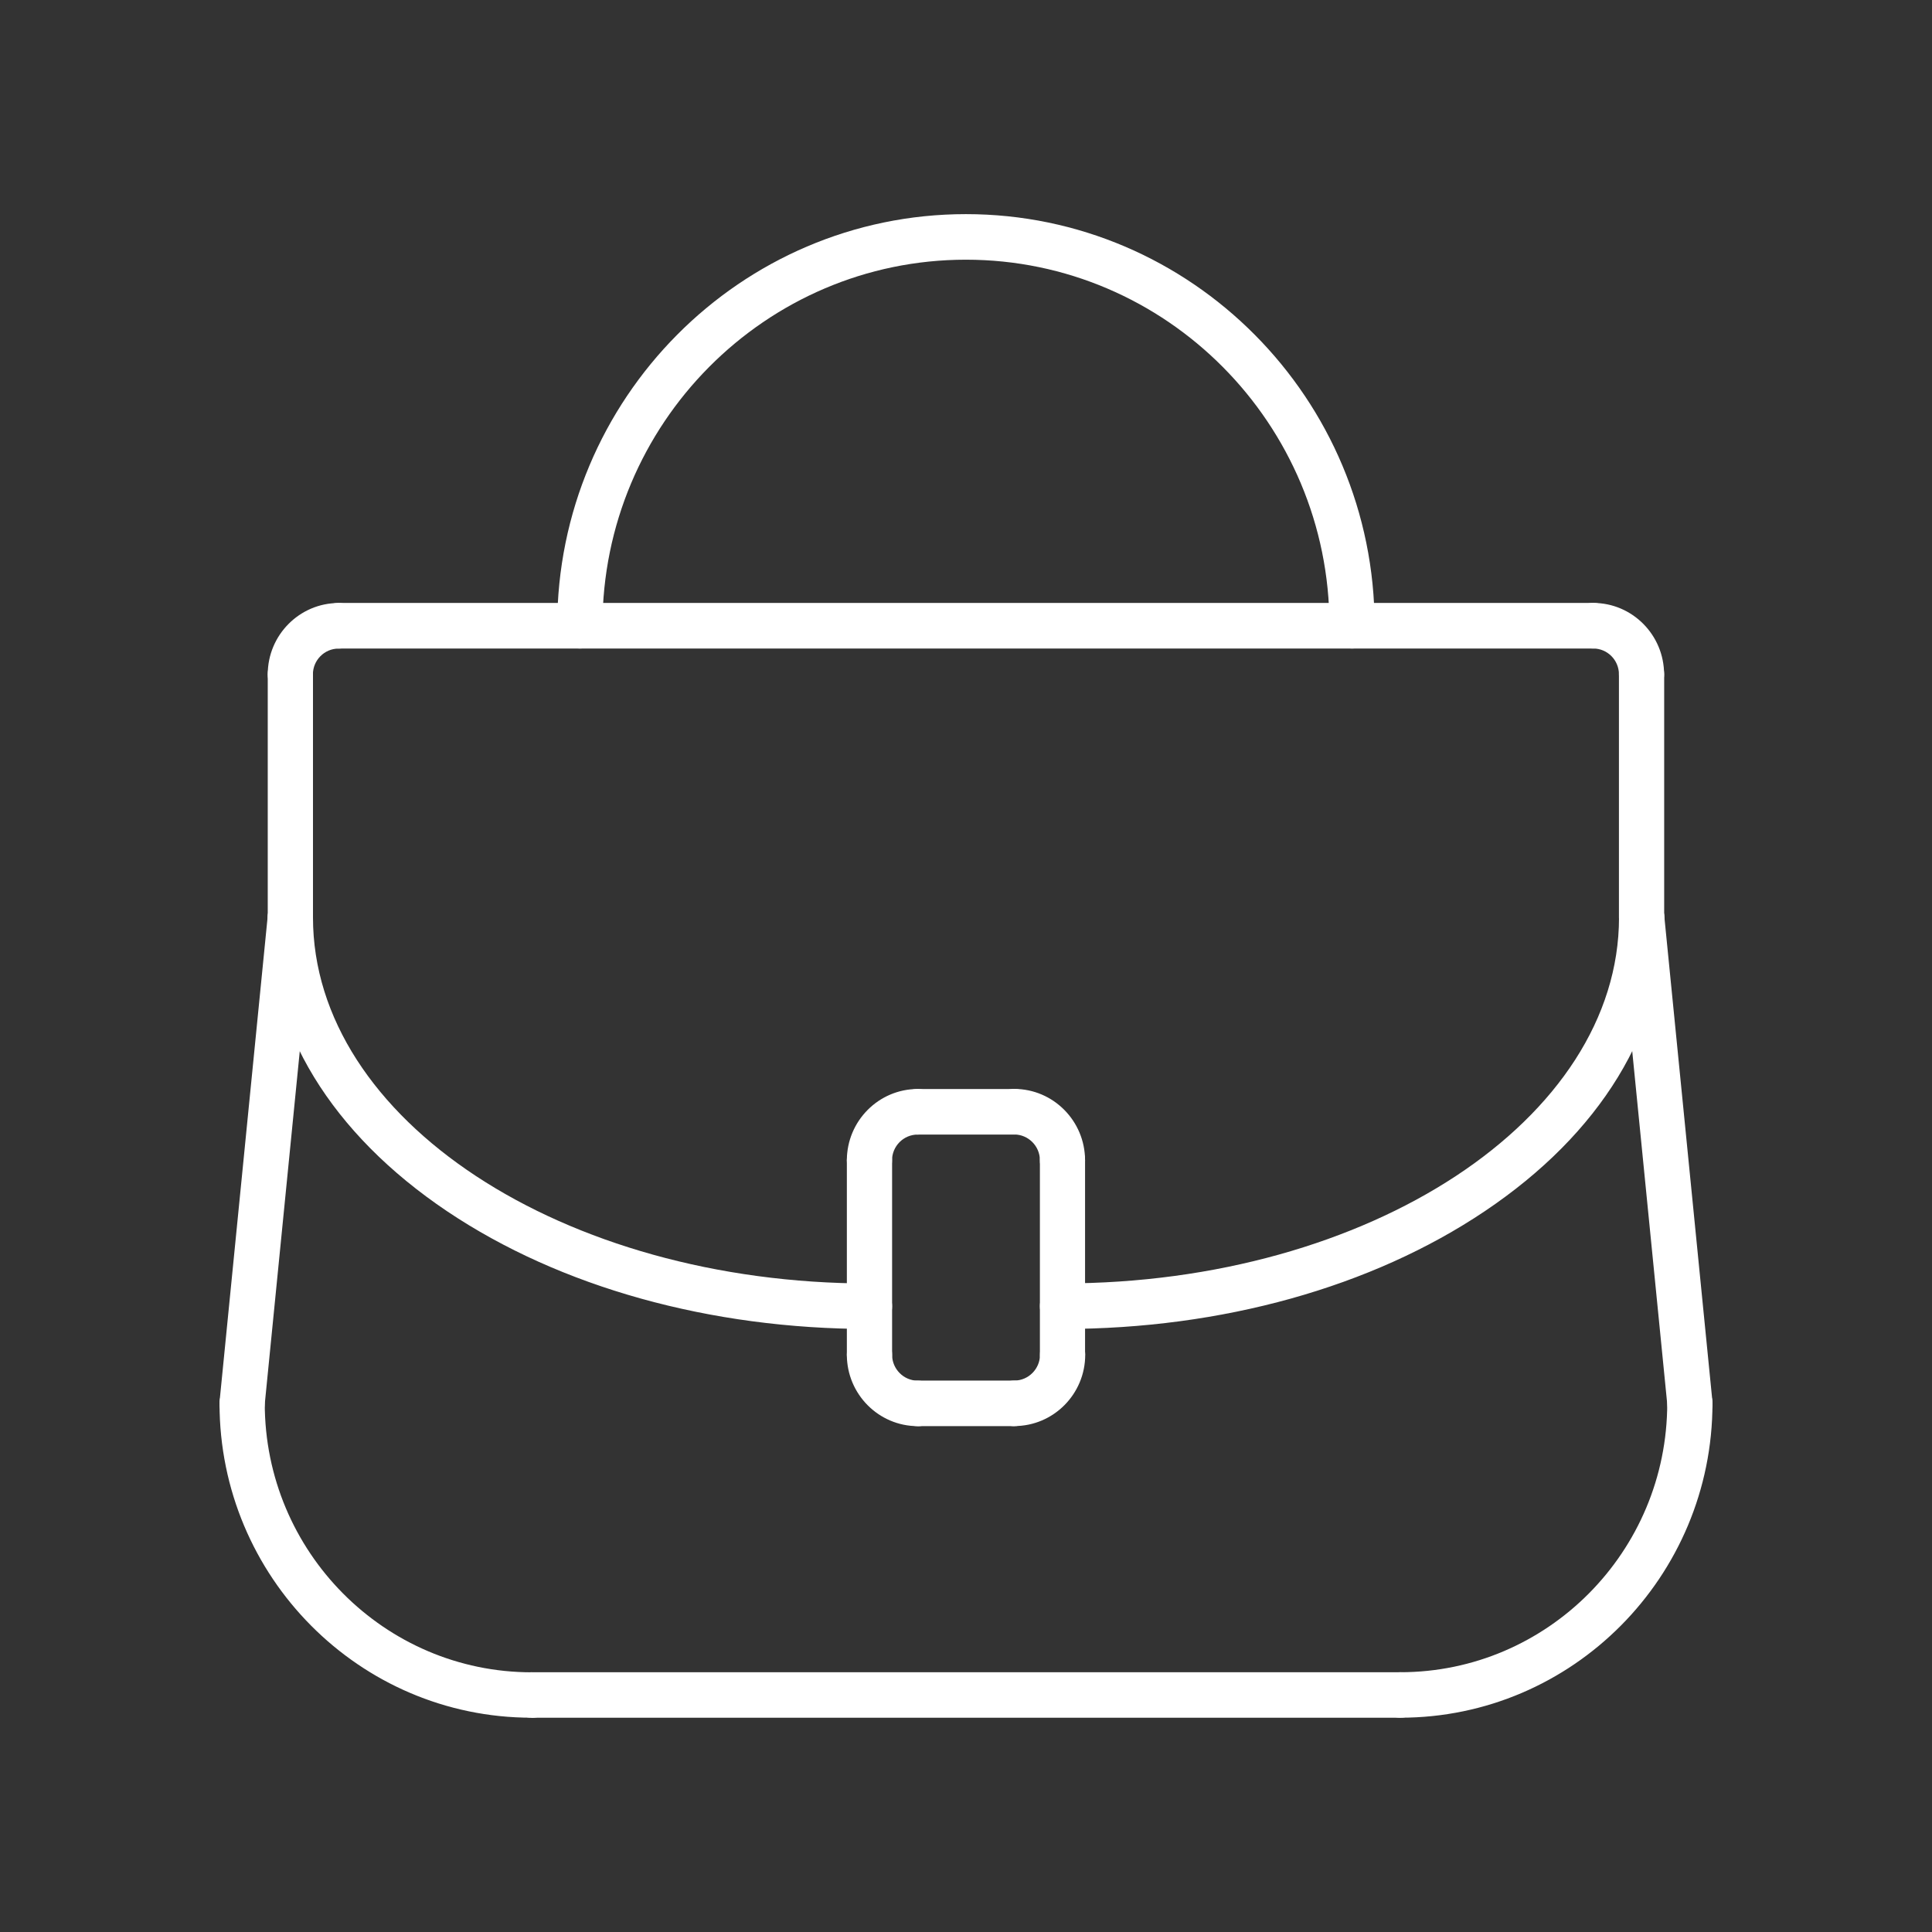 <svg width="24" height="24" viewBox="0 0 24 24" fill="none" xmlns="http://www.w3.org/2000/svg">
<rect x="0" y="0" width="24" height="24" fill="#333333" stroke="none"/>
<path d="M6.604 21.338C4.466 21.338 2.727 19.587 2.727 17.434C2.727 17.278 2.852 17.151 3.008 17.151C3.163 17.151 3.289 17.277 3.289 17.434C3.289 19.275 4.776 20.774 6.605 20.774C6.76 20.774 6.886 20.9 6.886 21.057C6.886 21.214 6.761 21.34 6.605 21.34L6.604 21.338Z" fill="white"/>
<path d="M17.395 21.338C17.24 21.338 17.114 21.212 17.114 21.055C17.114 20.899 17.239 20.773 17.395 20.773C19.223 20.773 20.711 19.275 20.711 17.432C20.711 17.276 20.837 17.149 20.992 17.149C21.148 17.149 21.273 17.276 21.273 17.432C21.273 19.586 19.534 21.338 17.395 21.338L17.395 21.338Z" fill="white"/>
<path d="M17.395 21.338H6.604C6.449 21.338 6.323 21.212 6.323 21.055C6.323 20.899 6.449 20.773 6.604 20.773H17.396C17.55 20.773 17.677 20.899 17.677 21.055C17.677 21.212 17.551 21.338 17.396 21.338H17.395Z" fill="white"/>
<path d="M3.007 17.716C2.998 17.716 2.989 17.716 2.98 17.715C2.825 17.7 2.713 17.561 2.728 17.405L3.327 11.367C3.342 11.212 3.481 11.099 3.635 11.114C3.789 11.129 3.901 11.268 3.886 11.424L3.287 17.461C3.273 17.607 3.151 17.716 3.008 17.716H3.007Z" fill="white"/>
<path d="M20.992 17.716C20.849 17.716 20.727 17.607 20.713 17.461L20.114 11.424C20.098 11.268 20.21 11.13 20.365 11.114C20.52 11.099 20.657 11.211 20.673 11.367L21.272 17.405C21.288 17.56 21.175 17.699 21.02 17.715C21.011 17.715 21.002 17.716 20.993 17.716H20.992Z" fill="white"/>
<path d="M19.793 8.056H4.206C4.051 8.056 3.925 7.93 3.925 7.773C3.925 7.616 4.05 7.49 4.206 7.49H19.793C19.948 7.49 20.074 7.616 20.074 7.773C20.074 7.93 19.949 8.056 19.793 8.056Z" fill="white"/>
<path d="M16.796 8.056C16.641 8.056 16.515 7.93 16.515 7.773C16.515 5.266 14.489 3.226 11.999 3.226C9.51 3.226 7.484 5.266 7.484 7.773C7.484 7.929 7.359 8.056 7.203 8.056C7.048 8.056 6.922 7.93 6.922 7.773C6.922 4.954 9.2 2.66 11.999 2.66C14.799 2.66 17.076 4.953 17.076 7.773C17.076 7.929 16.951 8.056 16.796 8.056Z" fill="white"/>
<path d="M3.607 11.679C3.452 11.679 3.326 11.553 3.326 11.396V8.377C3.326 8.221 3.451 8.094 3.607 8.094C3.762 8.094 3.888 8.221 3.888 8.377V11.396C3.888 11.552 3.762 11.679 3.607 11.679Z" fill="white"/>
<path d="M20.392 11.679C20.238 11.679 20.111 11.553 20.111 11.396V8.377C20.111 8.221 20.237 8.094 20.392 8.094C20.548 8.094 20.673 8.221 20.673 8.377V11.396C20.673 11.552 20.548 11.679 20.392 11.679Z" fill="white"/>
<path d="M12.599 14.094H11.4C11.245 14.094 11.119 13.967 11.119 13.811C11.119 13.654 11.245 13.528 11.4 13.528H12.599C12.754 13.528 12.88 13.654 12.88 13.811C12.88 13.967 12.755 14.094 12.599 14.094Z" fill="white"/>
<path d="M12.599 17.716H11.4C11.245 17.716 11.119 17.59 11.119 17.433C11.119 17.276 11.245 17.15 11.4 17.15H12.599C12.754 17.15 12.88 17.276 12.88 17.433C12.88 17.59 12.755 17.716 12.599 17.716Z" fill="white"/>
<path d="M10.8 17.113C10.646 17.113 10.52 16.986 10.52 16.83V14.414C10.52 14.258 10.645 14.131 10.8 14.131C10.956 14.131 11.082 14.258 11.082 14.414V16.83C11.082 16.986 10.956 17.113 10.8 17.113Z" fill="white"/>
<path d="M13.198 17.113C13.044 17.113 12.918 16.986 12.918 16.83V14.414C12.918 14.258 13.043 14.131 13.198 14.131C13.354 14.131 13.479 14.258 13.479 14.414V16.83C13.479 16.986 13.354 17.113 13.198 17.113Z" fill="white"/>
<path d="M10.8 14.697C10.646 14.697 10.52 14.571 10.52 14.414C10.52 13.926 10.915 13.528 11.4 13.528C11.555 13.528 11.681 13.654 11.681 13.811C11.681 13.967 11.555 14.094 11.4 14.094C11.224 14.094 11.081 14.238 11.081 14.415C11.081 14.571 10.955 14.698 10.8 14.698L10.8 14.697Z" fill="white"/>
<path d="M13.199 14.697C13.044 14.697 12.918 14.571 12.918 14.414C12.918 14.237 12.774 14.093 12.599 14.093C12.444 14.093 12.318 13.967 12.318 13.81C12.318 13.653 12.443 13.527 12.599 13.527C13.084 13.527 13.479 13.925 13.479 14.414C13.479 14.569 13.354 14.697 13.198 14.697L13.199 14.697Z" fill="white"/>
<path d="M11.4 17.716C10.915 17.716 10.52 17.318 10.52 16.83C10.52 16.674 10.646 16.547 10.801 16.547C10.957 16.547 11.082 16.673 11.082 16.83C11.082 17.006 11.225 17.151 11.401 17.151C11.556 17.151 11.682 17.277 11.682 17.434C11.682 17.59 11.556 17.717 11.401 17.717L11.4 17.716Z" fill="white"/>
<path d="M12.6 17.716C12.445 17.716 12.319 17.59 12.319 17.433C12.319 17.276 12.444 17.15 12.6 17.15C12.775 17.15 12.919 17.006 12.919 16.829C12.919 16.673 13.044 16.546 13.2 16.546C13.355 16.546 13.481 16.672 13.481 16.829C13.481 17.318 13.086 17.715 12.601 17.715L12.6 17.716Z" fill="white"/>
<path d="M3.607 8.66C3.452 8.66 3.326 8.534 3.326 8.377C3.326 7.889 3.721 7.491 4.206 7.491C4.361 7.491 4.487 7.617 4.487 7.774C4.487 7.93 4.361 8.057 4.206 8.057C4.03 8.057 3.887 8.201 3.887 8.378C3.887 8.534 3.761 8.661 3.606 8.661L3.607 8.66Z" fill="white"/>
<path d="M20.392 8.66C20.237 8.66 20.111 8.534 20.111 8.377C20.111 8.2 19.968 8.056 19.792 8.056C19.637 8.056 19.511 7.93 19.511 7.773C19.511 7.616 19.637 7.49 19.792 7.49C20.277 7.49 20.672 7.888 20.672 8.377C20.672 8.532 20.547 8.66 20.392 8.66L20.392 8.66Z" fill="white"/>
<path d="M13.198 16.509C13.044 16.509 12.918 16.383 12.918 16.226C12.918 16.07 13.043 15.943 13.198 15.943C17.01 15.943 20.112 13.903 20.112 11.396C20.112 11.24 20.237 11.113 20.393 11.113C20.549 11.113 20.674 11.239 20.674 11.396C20.674 12.785 19.882 14.082 18.443 15.047C17.04 15.989 15.178 16.509 13.199 16.509L13.198 16.509Z" fill="white"/>
<path d="M10.8 16.509C8.823 16.509 6.96 15.99 5.556 15.048C4.118 14.082 3.326 12.786 3.326 11.397C3.326 11.241 3.451 11.114 3.607 11.114C3.762 11.114 3.888 11.24 3.888 11.397C3.888 13.904 6.989 15.944 10.801 15.944C10.956 15.944 11.082 16.07 11.082 16.227C11.082 16.384 10.957 16.51 10.801 16.51L10.8 16.509Z" fill="white"/>
</svg>
